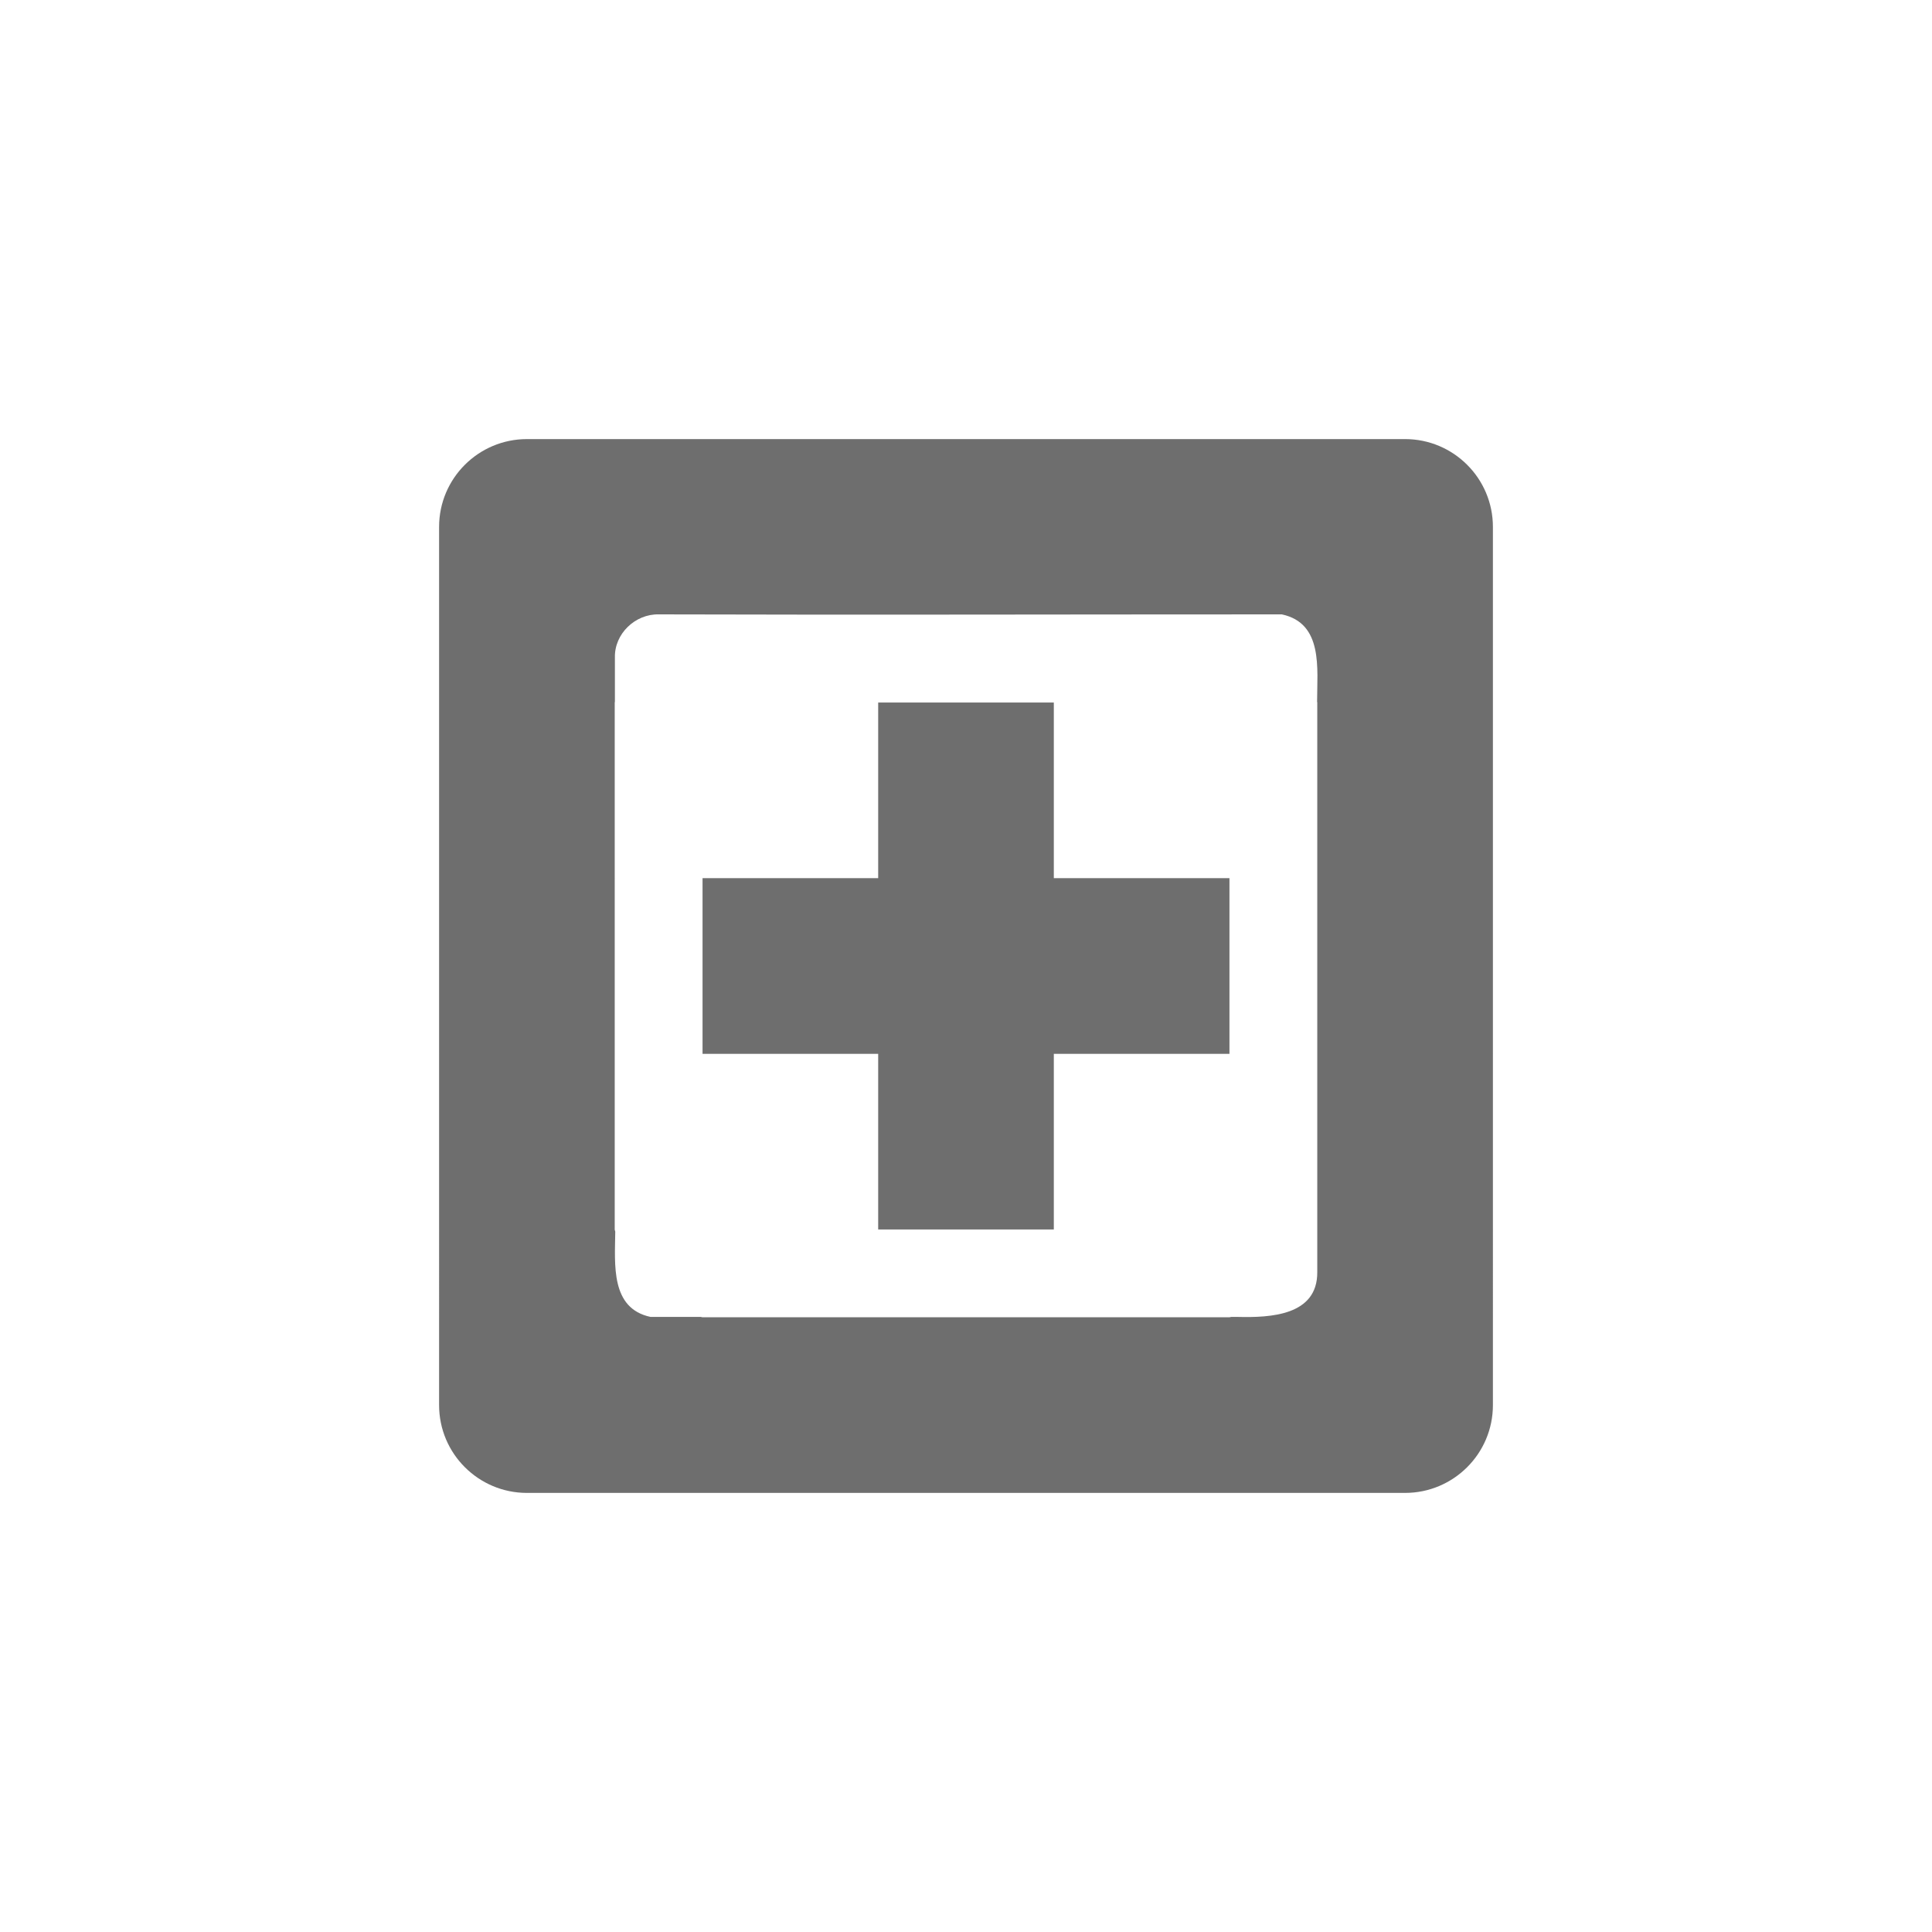 <?xml version="1.0" encoding="UTF-8" standalone="no"?>
<svg
   xmlns:dc="http://purl.org/dc/elements/1.1/"
   xmlns:cc="http://creativecommons.org/ns#"
   xmlns:rdf="http://www.w3.org/1999/02/22-rdf-syntax-ns#"
   xmlns:svg="http://www.w3.org/2000/svg"
   xmlns="http://www.w3.org/2000/svg"
   xmlns:sodipodi="http://sodipodi.sourceforge.net/DTD/sodipodi-0.dtd"
   xmlns:inkscape="http://www.inkscape.org/namespaces/inkscape"
   width="22"
   height="22"
   viewBox="0 0 22 22"
   version="1.1"
   id="svg7"
   sodipodi:docname="zoom-in.svg"
   inkscape:version="0.92.3 (2405546, 2018-03-11)">
  <sodipodi:namedview
     pagecolor="#ffffff"
     bordercolor="#666666"
     borderopacity="1"
     objecttolerance="10"
     gridtolerance="10"
     guidetolerance="10"
     inkscape:pageopacity="0"
     inkscape:pageshadow="2"
     inkscape:window-width="959"
     inkscape:window-height="1024"
     id="namedview7"
     showgrid="false"
     inkscape:zoom="10.727273"
     inkscape:cx="11"
     inkscape:cy="11"
     inkscape:window-x="0"
     inkscape:window-y="0"
     inkscape:window-maximized="0"
     inkscape:current-layer="svg7" />
  <defs
     id="defs3">
    <style
       id="current-color-scheme"
       type="text/css">
   .ColorScheme-Text { color:#6e6e6e; } .ColorScheme-Highlight { color:#5294e2; }
  </style>
  </defs>
  <path
     inkscape:connector-curvature="0"
     style="fill:#6e6e6e;fill-opacity:1"
     d="m 6,5 c -0.55,0 -1,0.446 -1,1 V 16 c 0,0.554 0.45,1 1,1 H 16 c 0.55,0 1,-0.446 1,-1 V 6 c 0,-0.554 -0.45,-1 -1,-1 z m 1.502,1.996 c 2.367,0.007 4.497,0 7.094,0 0.474,0.101 0.402,0.619 0.402,0.994 3.5e-5,0.003 0.002,0.006 0.002,0.01 v 0.049 5.951 0.486 c 0.003,0.495 -0.534,0.519 -0.904,0.51 -0.024,1.03e-4 -0.052,-9.9e-5 -0.076,0 -0.007,1.4e-4 -0.013,0.004 -0.02,0.004 H 8 c -0.007,0 -0.013,-0.004 -0.02,-0.004 -0.155,-1.16e-4 -0.436,0 -0.572,0 -0.457,-0.097 -0.406,-0.595 -0.402,-0.969 -2.753e-4,-0.01 -0.006,-0.018 -0.006,-0.027 V 8 c 0,-0.003 0.002,-0.006 0.002,-0.01 V 7.486 c -0.006,-0.269 0.231,-0.496 0.5,-0.49 z m 2.498,1.004 v 2 h -2 V 12 h 2 v 2 H 12 v -2 h 2 V 10 h -2 v -2 z"
     id="path4" />
</svg>

